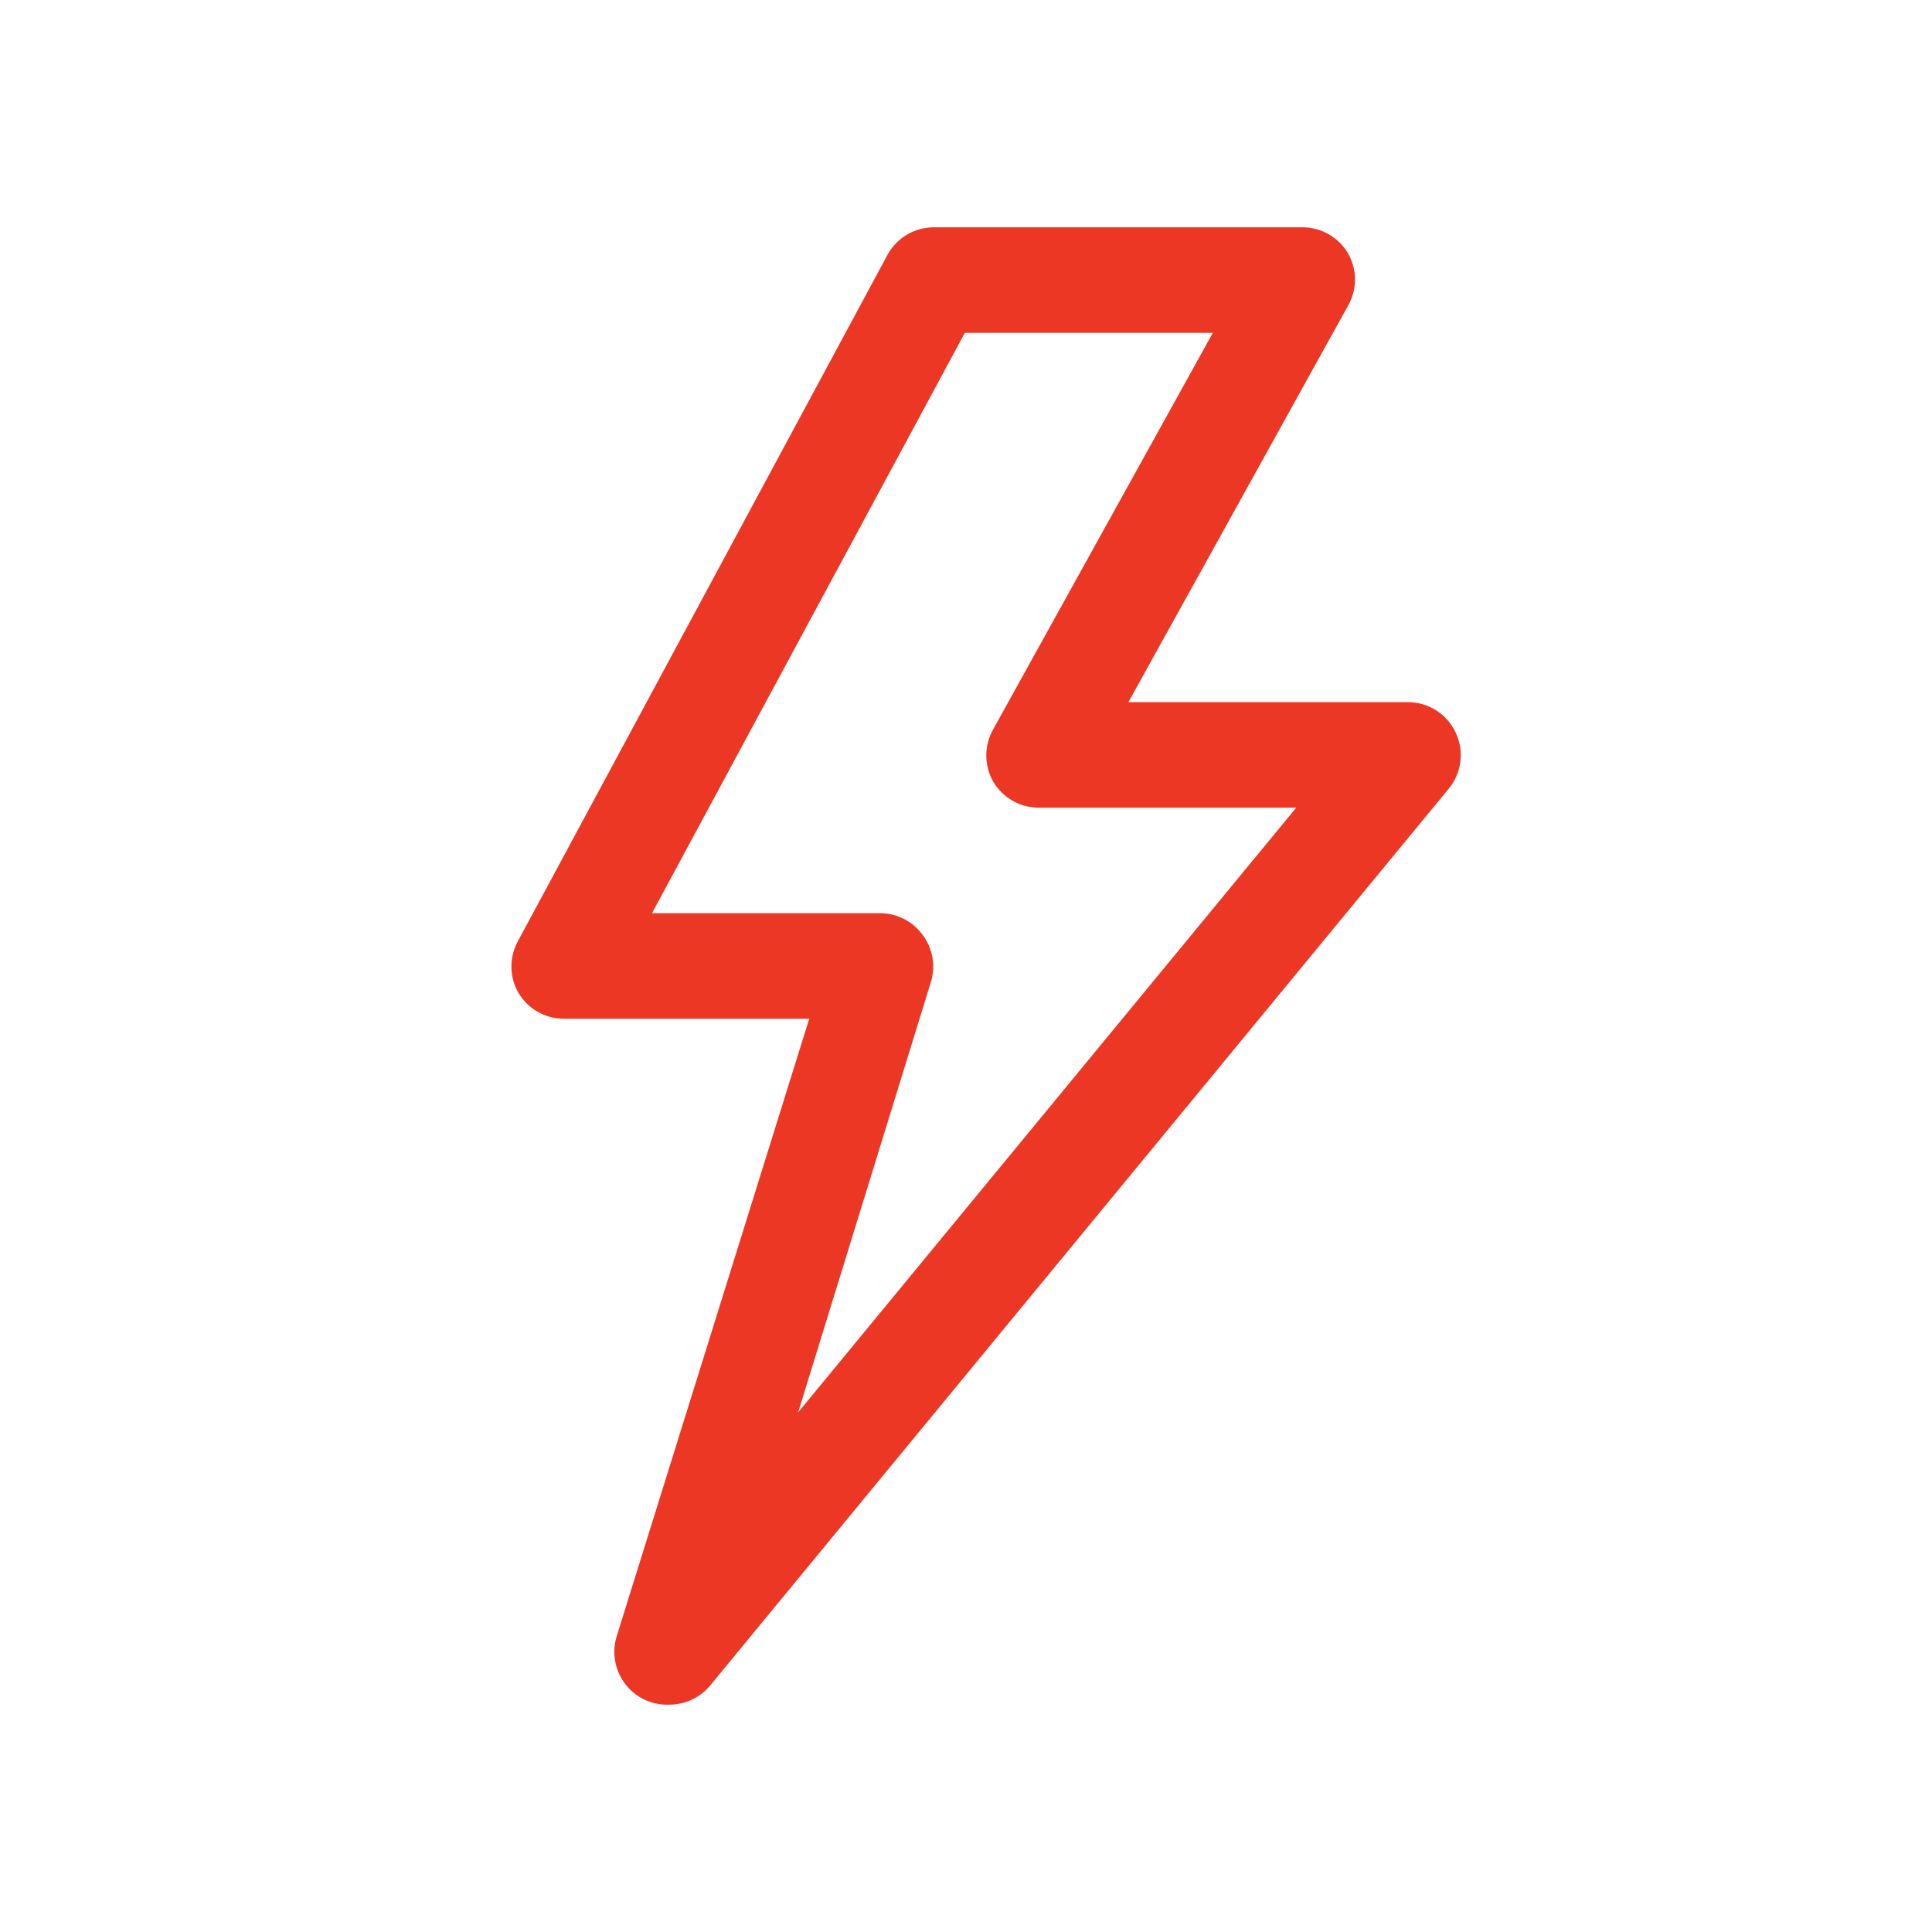 <?xml version="1.0" encoding="UTF-8"?> <svg xmlns="http://www.w3.org/2000/svg" width="34" height="34" viewBox="0 0 34 34" fill="none"><path d="M11.78 29.999C11.632 30.006 11.484 29.976 11.349 29.914C11.215 29.852 11.097 29.758 11.006 29.64C10.915 29.523 10.854 29.386 10.827 29.24C10.8 29.094 10.808 28.943 10.851 28.801L14.241 17.928H9.923C9.762 17.928 9.603 17.886 9.463 17.806C9.323 17.727 9.207 17.612 9.124 17.473C9.043 17.332 9 17.172 9 17.009C9 16.846 9.043 16.686 9.124 16.545L15.624 4.474C15.704 4.331 15.82 4.213 15.96 4.13C16.1 4.047 16.26 4.002 16.423 4H22.922C23.084 4 23.242 4.042 23.382 4.122C23.522 4.202 23.639 4.316 23.721 4.455C23.803 4.596 23.846 4.756 23.846 4.919C23.846 5.082 23.803 5.242 23.721 5.384L19.858 12.357H24.78C24.955 12.357 25.126 12.407 25.274 12.501C25.422 12.595 25.54 12.728 25.615 12.886C25.692 13.046 25.722 13.225 25.7 13.401C25.679 13.577 25.608 13.743 25.495 13.88L12.495 29.665C12.408 29.77 12.298 29.854 12.175 29.912C12.051 29.97 11.916 29.999 11.78 29.999ZM11.474 16.071H15.494C15.639 16.072 15.782 16.107 15.911 16.173C16.04 16.239 16.151 16.335 16.237 16.452C16.323 16.567 16.382 16.701 16.408 16.843C16.433 16.985 16.426 17.131 16.386 17.269L14.046 24.855L22.811 14.214H18.28C18.119 14.214 17.96 14.172 17.82 14.092C17.68 14.012 17.563 13.898 17.481 13.759C17.4 13.618 17.357 13.458 17.357 13.295C17.357 13.132 17.4 12.972 17.481 12.83L21.344 5.857H16.98L11.474 16.071Z" fill="#EC3724"></path></svg> 